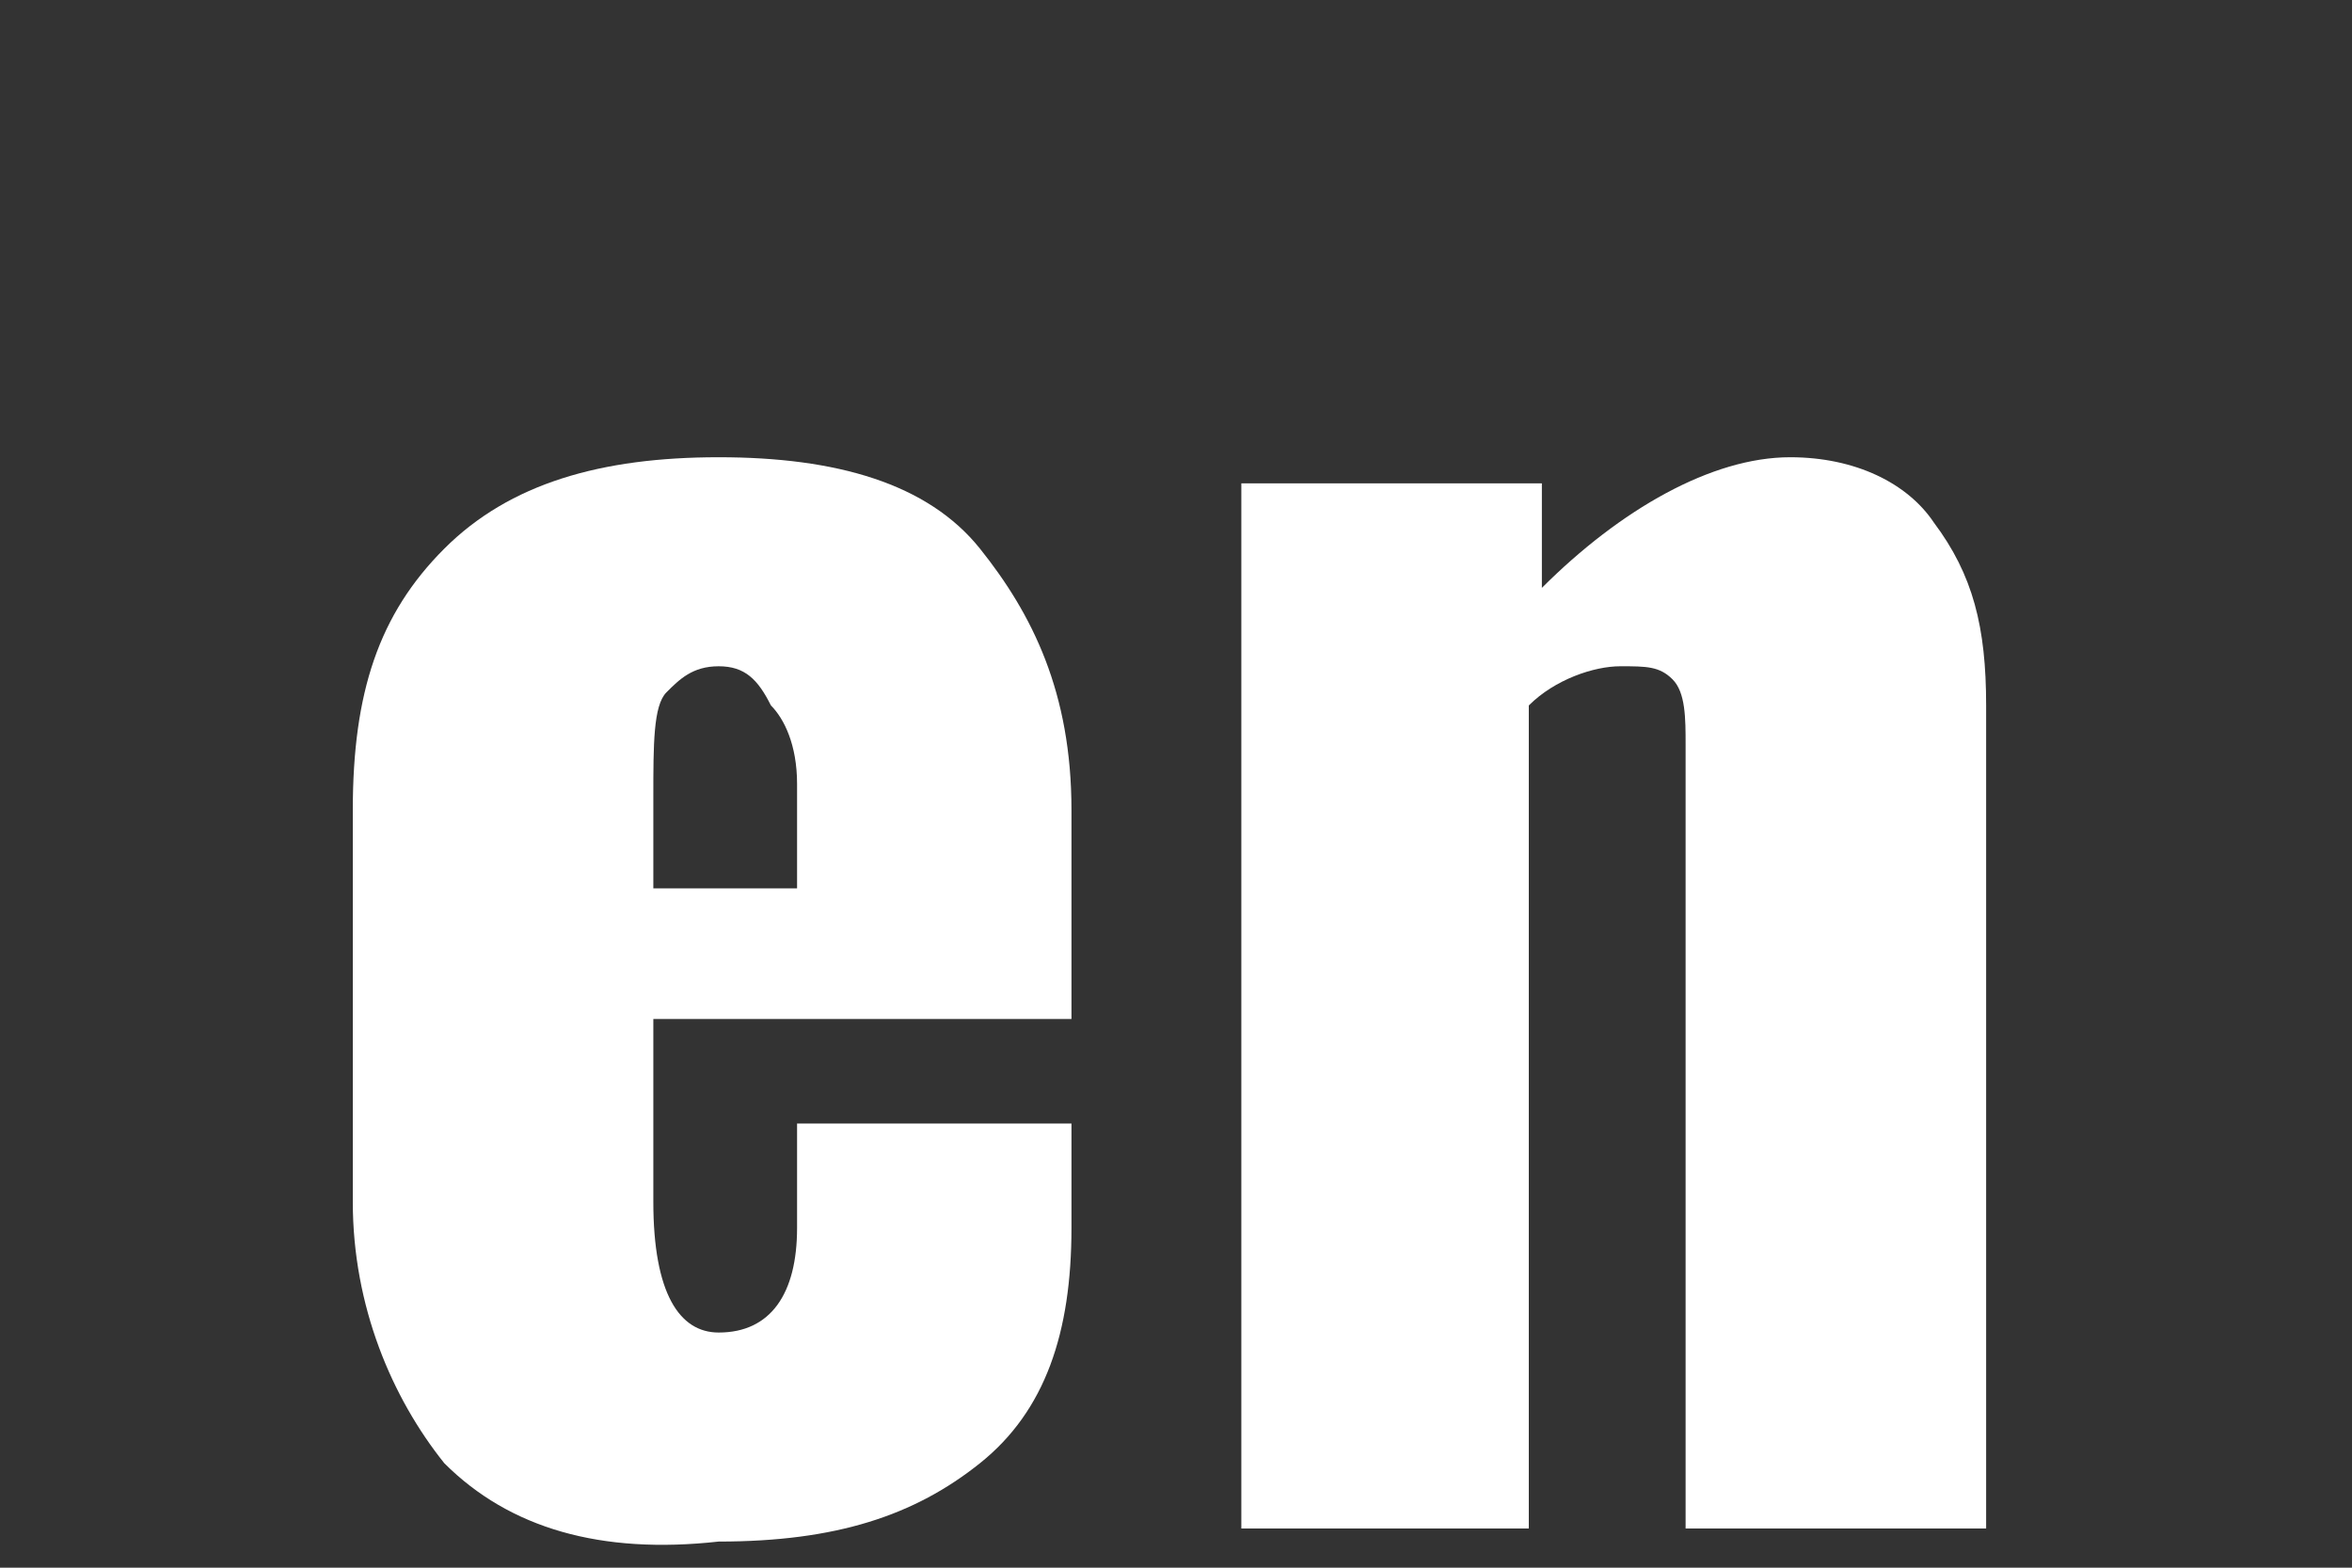 <?xml version="1.0" encoding="UTF-8"?>
<svg id="Layer_1" data-name="Layer 1" xmlns="http://www.w3.org/2000/svg" width=".63cm" height=".42cm" viewBox="0 0 18 12">
  <rect x="0" y="0" width="18" height="12" fill="#333333" stroke="none"/>
  <defs>
    <style>
      .cls-1 {
        fill: #fff;
      }
    </style>
  </defs>
  <path class="cls-1" d="M3.4,11.2c-.4-.5-.7-1.2-.7-2v-3c0-.9.2-1.5.7-2s1.2-.7,2.1-.7,1.6.2,2,.7.7,1.1.7,2v1.6h-3.2v1.4c0,.7.2,1,.5,1,.4,0,.6-.3.6-.8v-.8h2.1v.8c0,.8-.2,1.4-.7,1.8s-1.1.6-2,.6c-.9.1-1.6-.1-2.1-.6ZM6.1,6.8v-.8c0-.3-.1-.5-.2-.6-.1-.2-.2-.3-.4-.3s-.3.1-.4.2-.1.4-.1.8v.7s1.1,0,1.1,0Z"/>
  <path class="cls-1" d="M9.5,3.7h2.3v.8c.6-.6,1.3-1,1.9-1,.5,0,.9.2,1.1.5.3.4.4.8.4,1.4v6.3h-2.3v-6c0-.2,0-.4-.1-.5s-.2-.1-.4-.1-.5.1-.7.3v6.3h-2.2V3.7Z"/>
</svg>